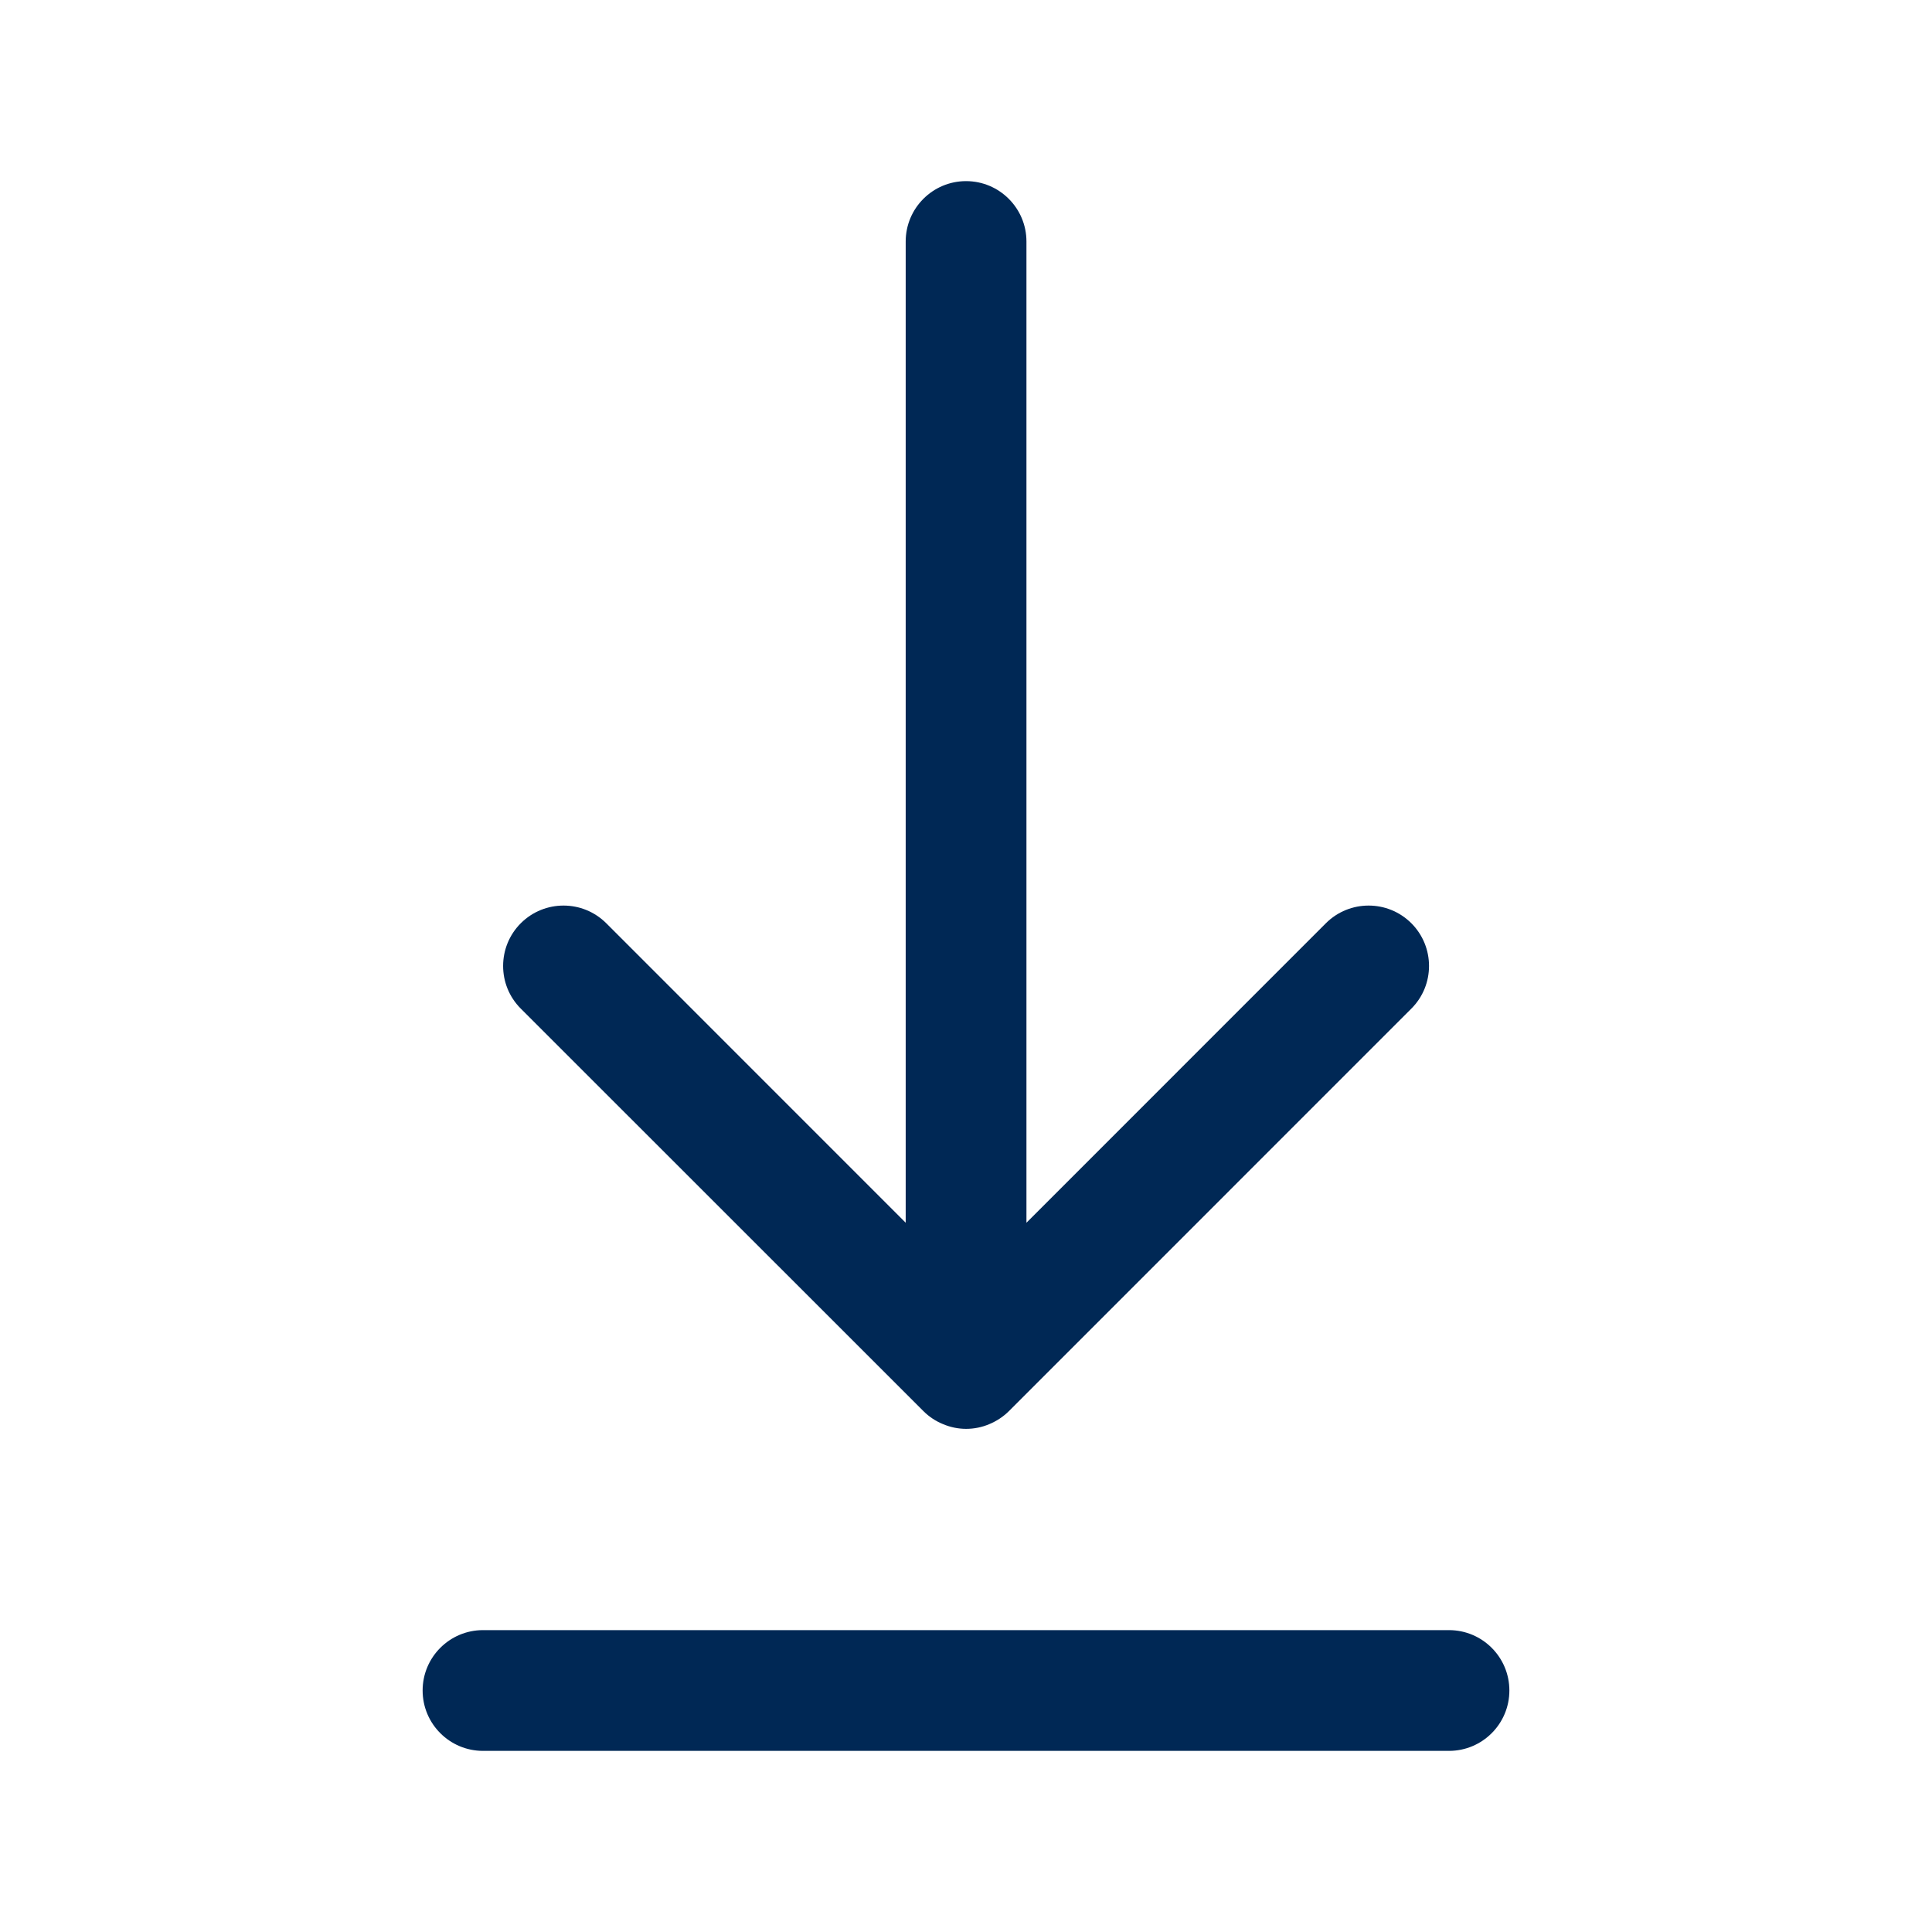 <svg width="28" height="28" viewBox="0 0 28 28" fill="none" xmlns="http://www.w3.org/2000/svg">
<path d="M7.548 14.618C7.206 14.277 7.206 13.722 7.548 13.38C7.89 13.039 8.444 13.039 8.786 13.38L13.126 17.721V3.5C13.126 3.017 13.518 2.625 14.001 2.625C14.484 2.625 14.876 3.017 14.876 3.5V17.721L19.216 13.38C19.558 13.039 20.112 13.039 20.454 13.38C20.796 13.722 20.796 14.277 20.454 14.618L14.621 20.452C14.54 20.532 14.443 20.596 14.337 20.64C14.231 20.685 14.117 20.708 14.002 20.708C13.888 20.708 13.775 20.685 13.668 20.64C13.56 20.596 13.464 20.532 13.384 20.452L7.548 14.618ZM21 23.625H7C6.517 23.625 6.125 24.017 6.125 24.5C6.125 24.983 6.517 25.375 7 25.375H21C21.483 25.375 21.875 24.983 21.875 24.5C21.875 24.017 21.483 23.625 21 23.625Z" fill="#002855"/>
</svg>
